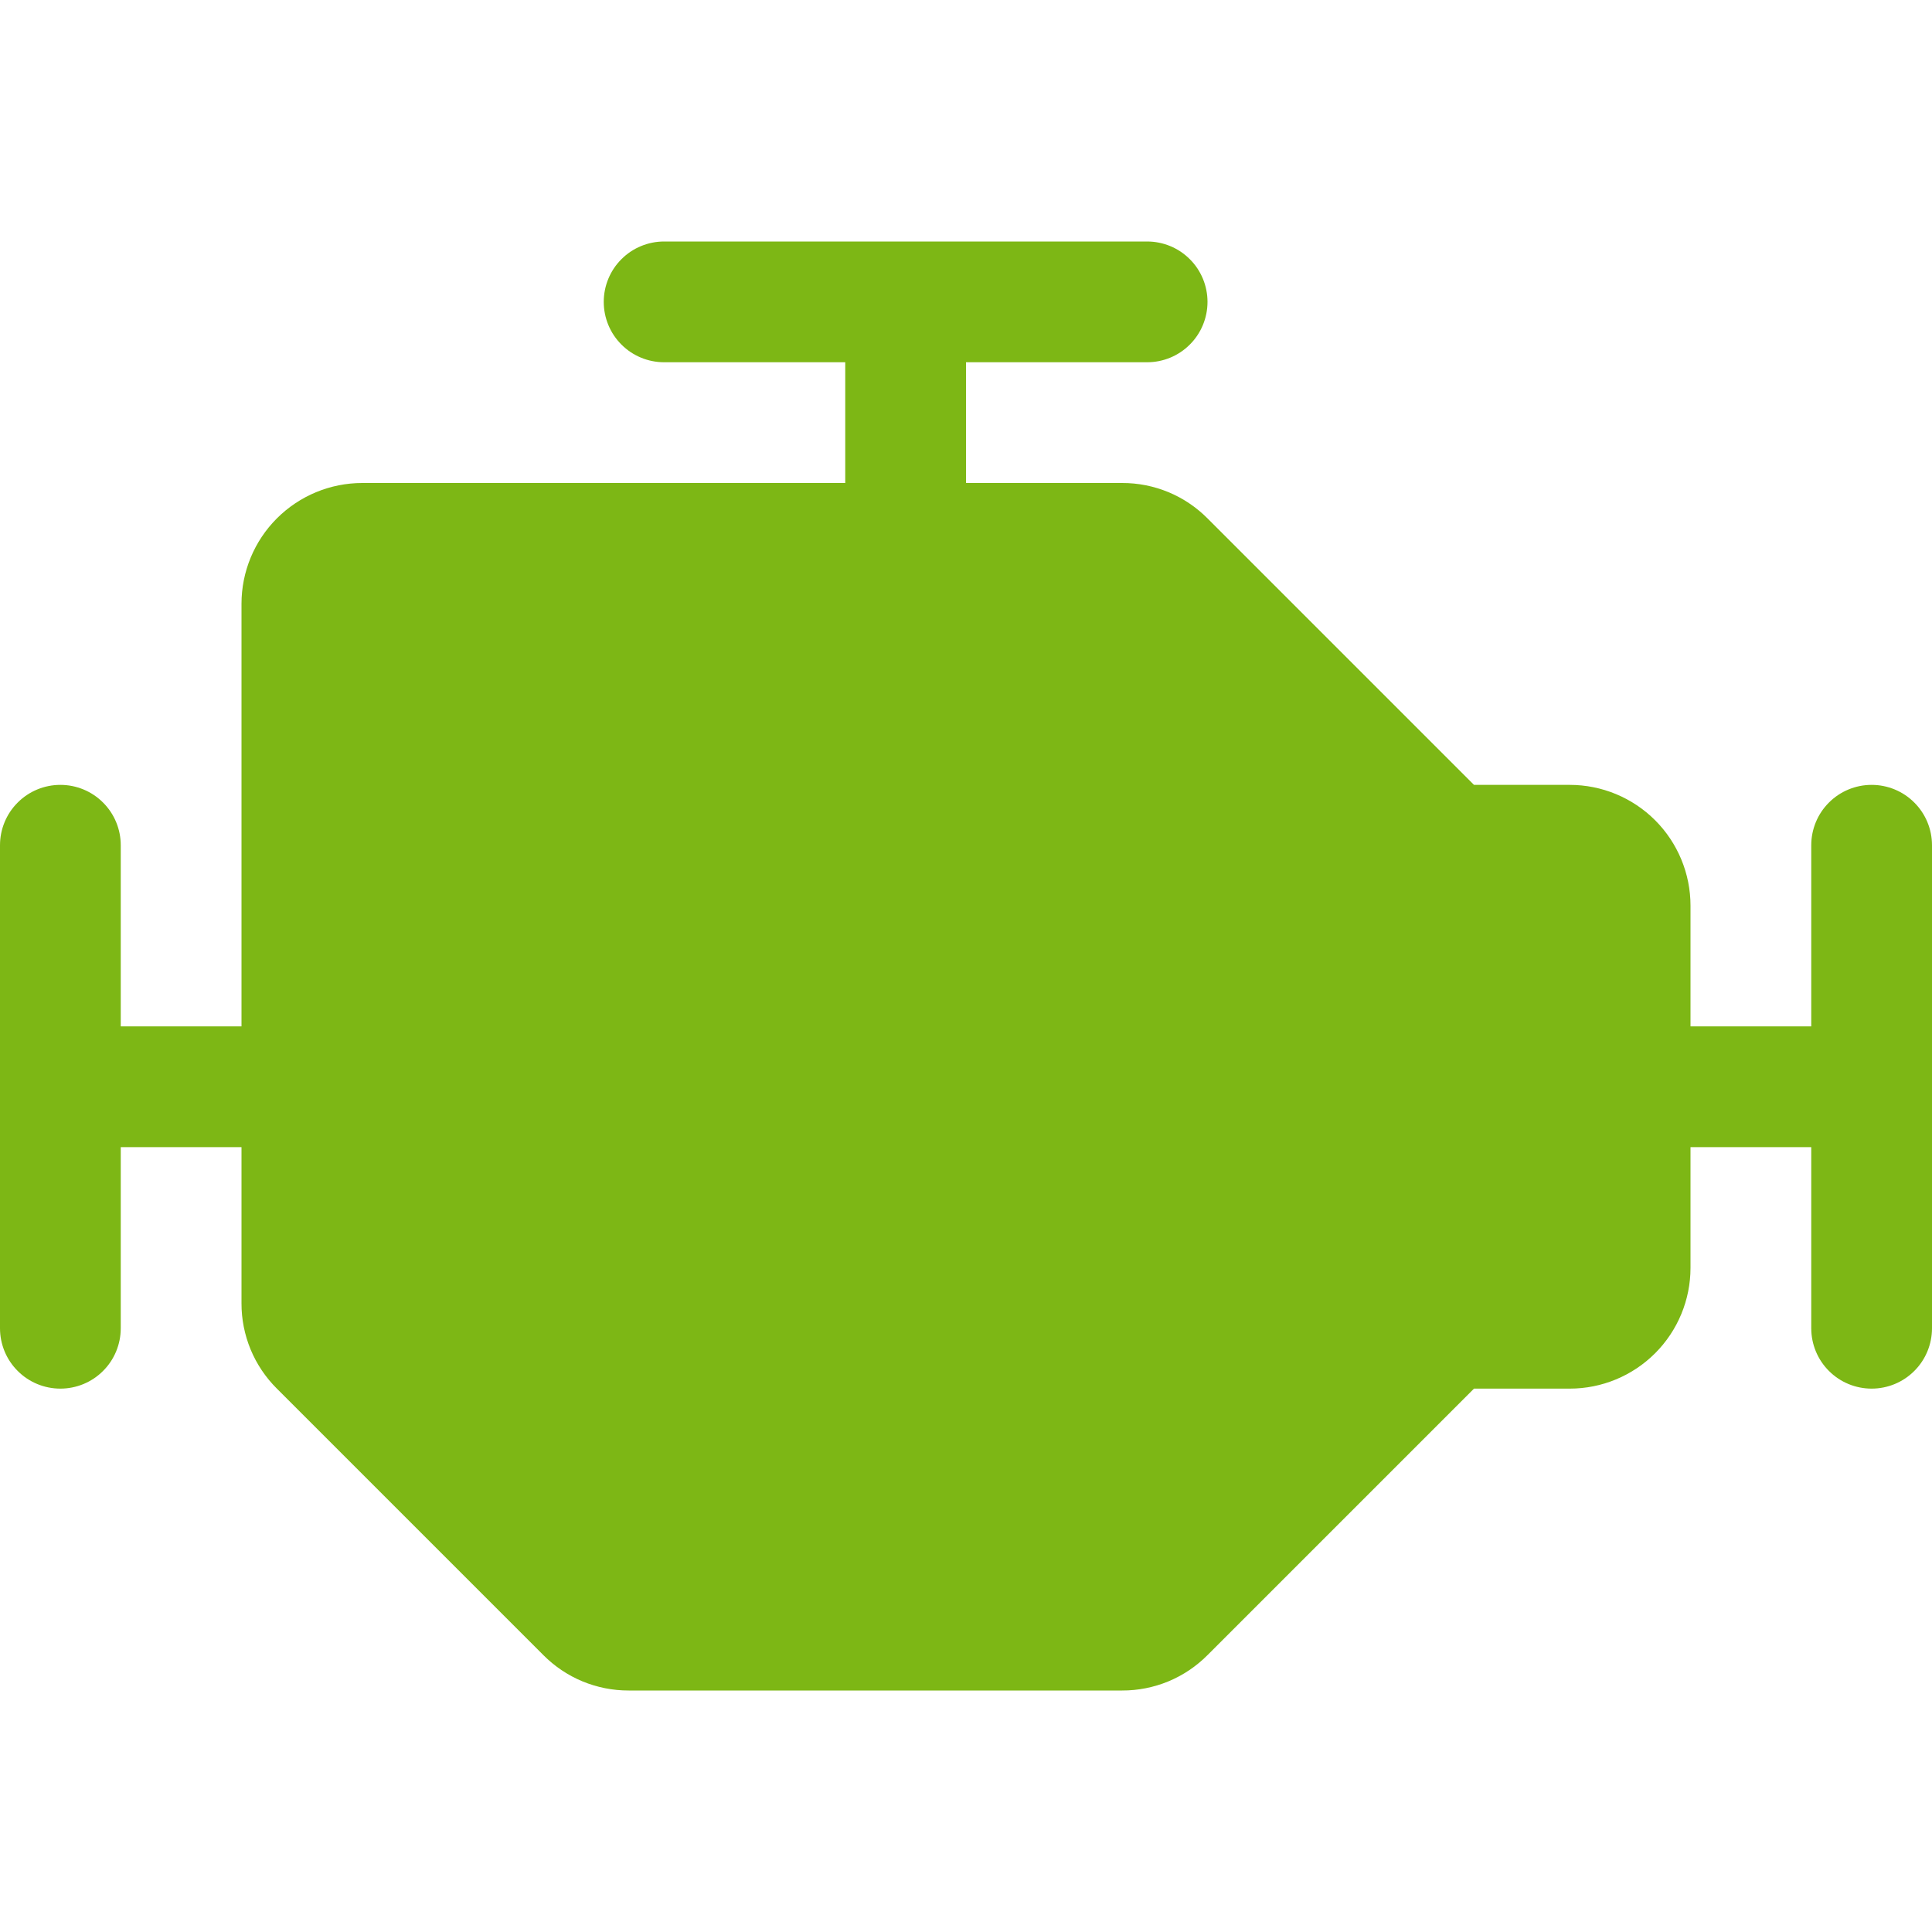 <svg width="32" height="32" viewBox="0 0 32 32" fill="none" xmlns="http://www.w3.org/2000/svg">
<path d="M32 14V22C32 22.265 31.895 22.52 31.707 22.707C31.52 22.895 31.265 23 31 23C30.735 23 30.48 22.895 30.293 22.707C30.105 22.52 30 22.265 30 22V19H28V21C28 21.53 27.789 22.039 27.414 22.414C27.039 22.789 26.53 23 26 23H24.414L20 27.414C19.815 27.6 19.595 27.748 19.352 27.849C19.109 27.949 18.849 28.001 18.586 28H10.414C10.151 28.001 9.891 27.949 9.648 27.849C9.405 27.748 9.185 27.6 9 27.414L4.586 23C4.4 22.815 4.252 22.595 4.151 22.352C4.051 22.109 3.999 21.849 4 21.586V19H2V22C2 22.265 1.895 22.52 1.707 22.707C1.52 22.895 1.265 23 1 23C0.735 23 0.48 22.895 0.293 22.707C0.105 22.52 0 22.265 0 22V14C0 13.735 0.105 13.48 0.293 13.293C0.48 13.105 0.735 13 1 13C1.265 13 1.52 13.105 1.707 13.293C1.895 13.48 2 13.735 2 14V17H4V10C4 9.47 4.211 8.961 4.586 8.586C4.961 8.211 5.47 8 6 8H14V6H11C10.735 6 10.48 5.895 10.293 5.707C10.105 5.52 10 5.265 10 5C10 4.735 10.105 4.48 10.293 4.293C10.48 4.105 10.735 4 11 4H19C19.265 4 19.52 4.105 19.707 4.293C19.895 4.48 20 4.735 20 5C20 5.265 19.895 5.52 19.707 5.707C19.52 5.895 19.265 6 19 6H16V8H18.586C18.849 7.999 19.109 8.051 19.352 8.151C19.595 8.252 19.815 8.4 20 8.586L24.414 13H26C26.53 13 27.039 13.211 27.414 13.586C27.789 13.961 28 14.47 28 15V17H30V14C30 13.735 30.105 13.48 30.293 13.293C30.48 13.105 30.735 13 31 13C31.265 13 31.52 13.105 31.707 13.293C31.895 13.48 32 13.735 32 14Z" fill="#7DB715"/>
</svg>
